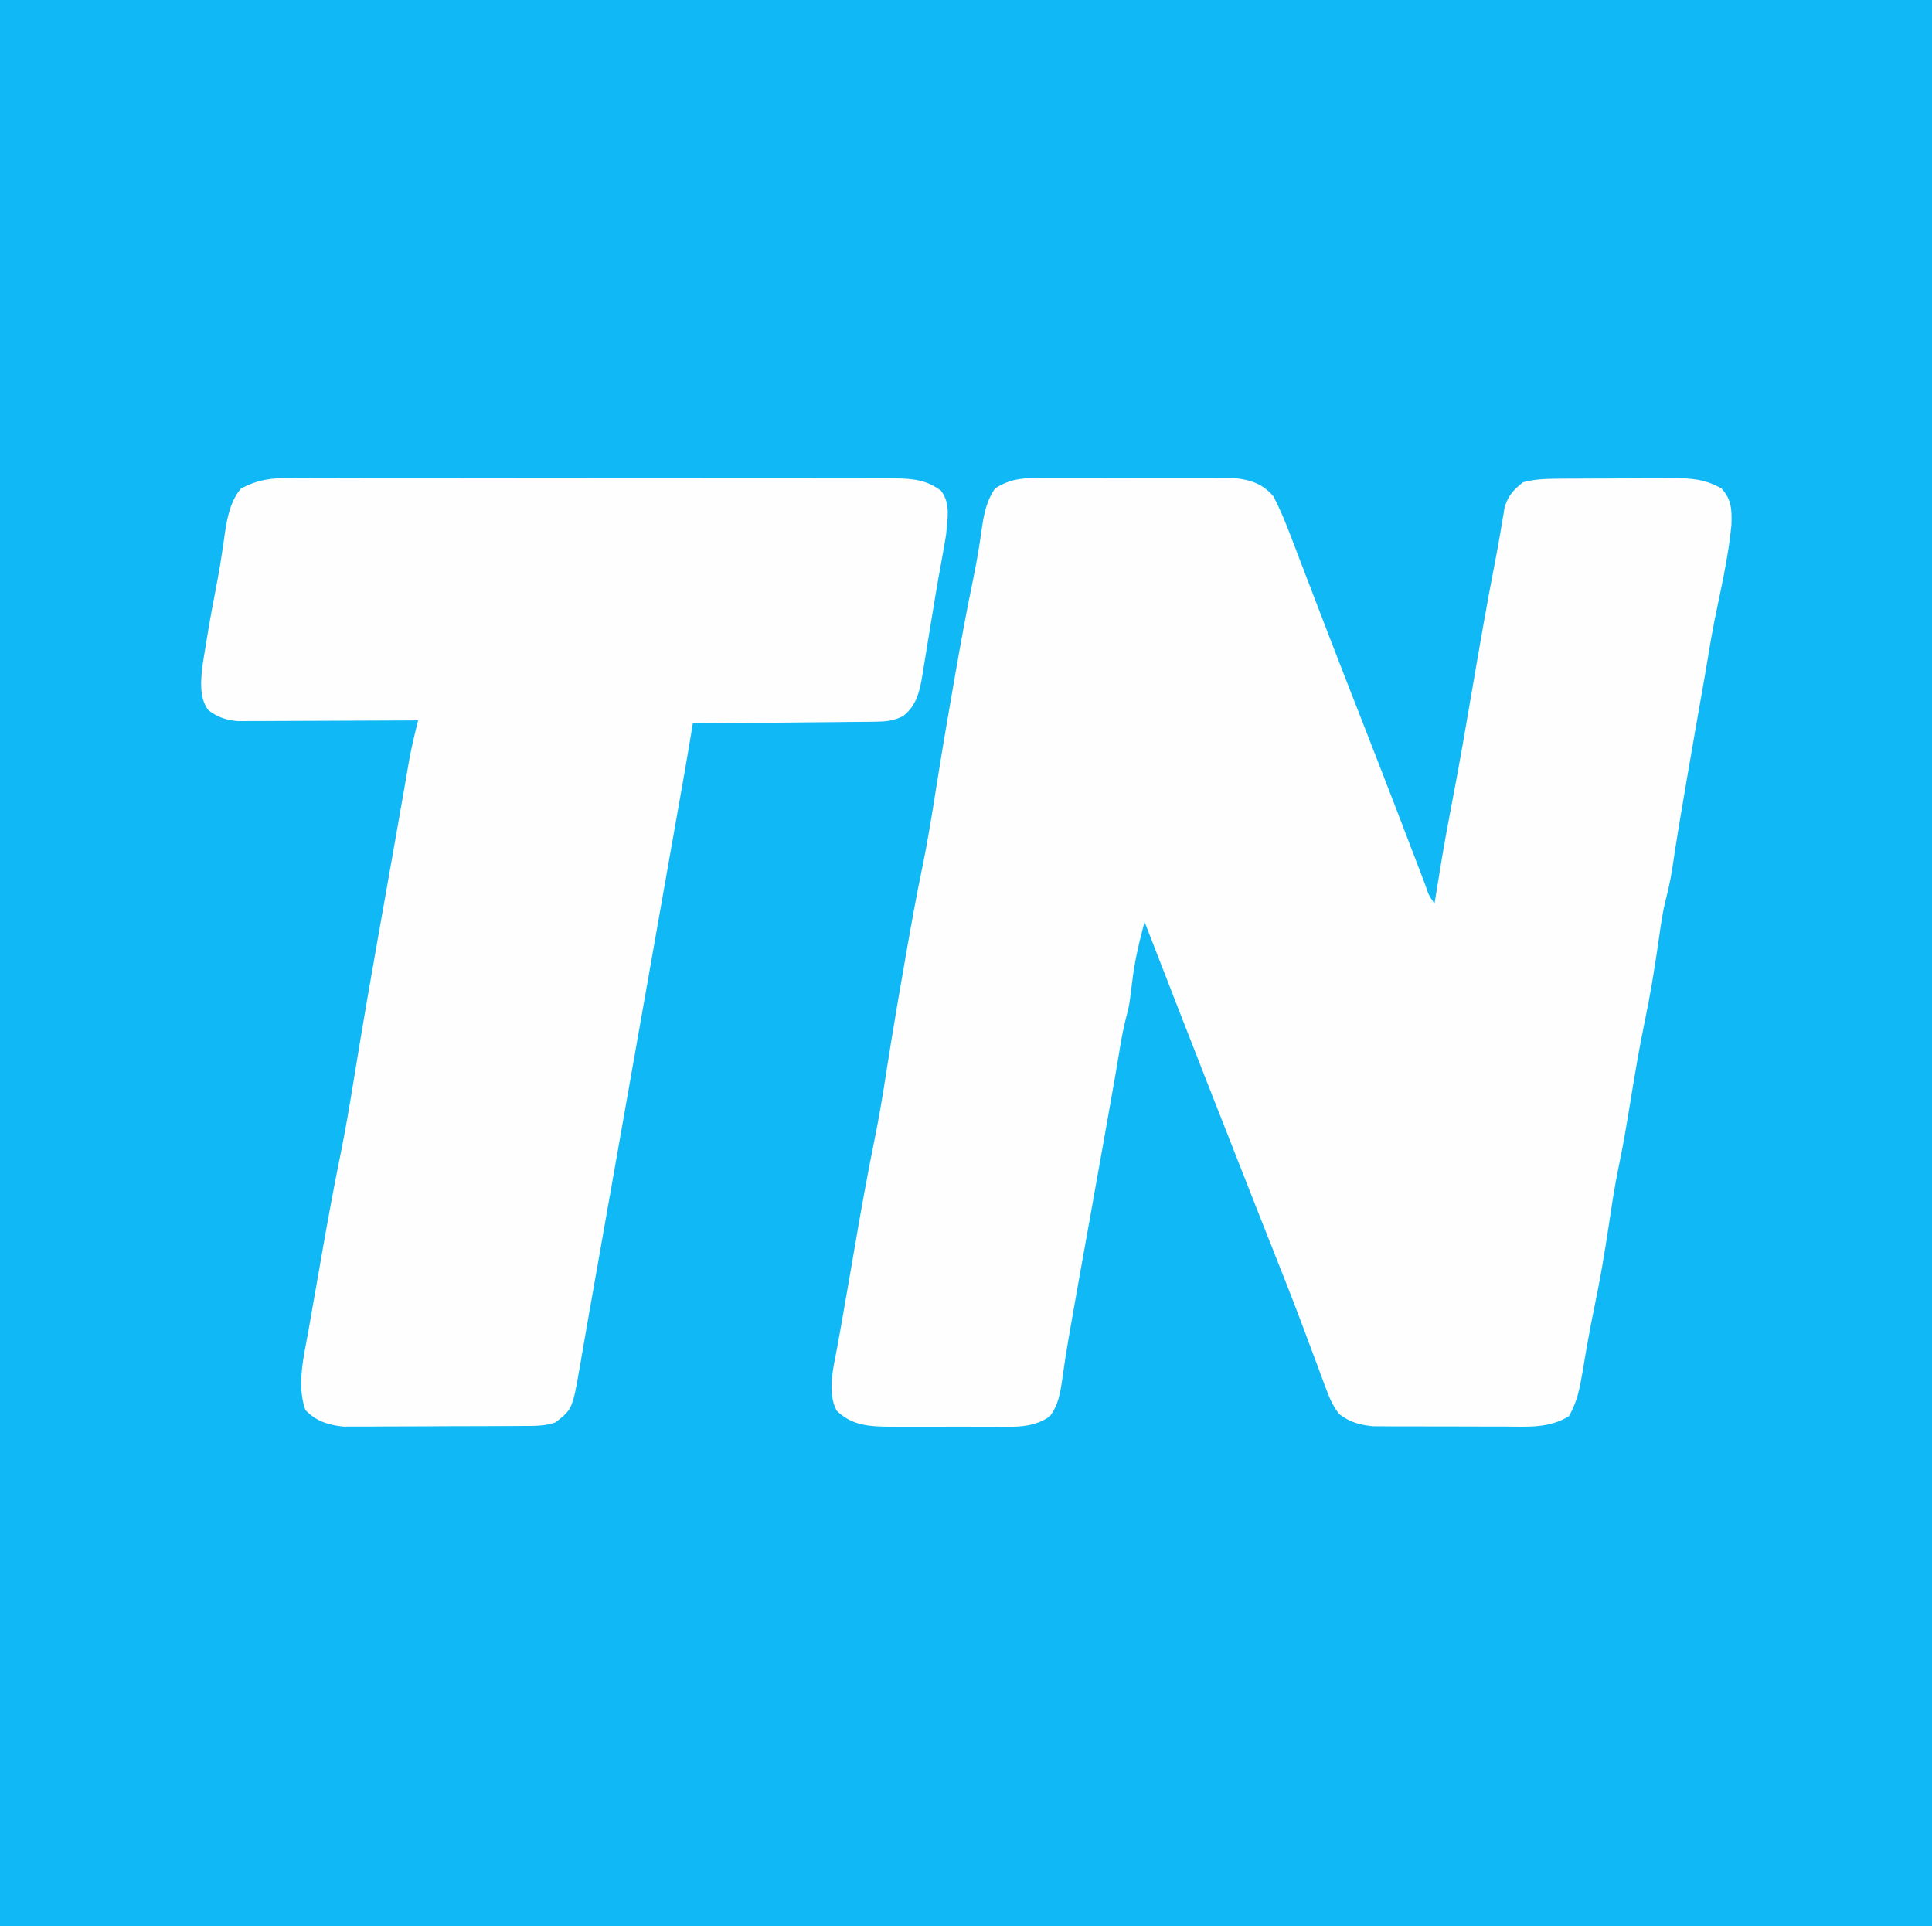 <?xml version="1.0" encoding="UTF-8"?>
<svg version="1.1" xmlns="http://www.w3.org/2000/svg" width="633" height="631">
<rect width="100%" height="100%" fill="#333333" stroke="none"/>
<path d="M0 0 C208.89 0 417.78 0 633 0 C633 208.23 633 416.46 633 631 C424.11 631 215.22 631 0 631 C0 422.77 0 214.54 0 0 Z " fill="#10B8F5" transform="translate(0,0)"/>
<path d="M0 0 C1.096 -0.008 1.096 -0.008 2.215 -0.016 C4.616 -0.029 7.017 -0.02 9.418 -0.01 C11.097 -0.012 12.775 -0.015 14.454 -0.019 C17.967 -0.023 21.479 -0.017 24.992 -0.003 C29.482 0.014 33.972 0.004 38.462 -0.014 C41.927 -0.025 45.392 -0.021 48.857 -0.013 C50.512 -0.011 52.167 -0.014 53.822 -0.021 C56.141 -0.028 58.459 -0.017 60.777 0 C62.094 0.002 63.41 0.005 64.767 0.007 C70.066 0.555 74.086 1.782 77.642 5.959 C79.926 10.282 81.711 14.682 83.438 19.251 C83.81 20.219 84.183 21.186 84.567 22.183 C85.785 25.353 86.994 28.527 88.203 31.701 C89.055 33.92 89.908 36.139 90.761 38.358 C92.497 42.873 94.23 47.389 95.961 51.905 C99.181 60.293 102.452 68.66 105.729 77.025 C110.103 88.193 114.455 99.368 118.746 110.568 C119.096 111.481 119.447 112.394 119.807 113.335 C121.491 117.729 123.172 122.124 124.847 126.521 C125.444 128.081 126.04 129.641 126.637 131.201 C126.909 131.918 127.181 132.636 127.461 133.375 C128.541 136.629 128.541 136.629 130.453 139.388 C130.604 138.463 130.604 138.463 130.757 137.518 C131.236 134.579 131.72 131.64 132.203 128.701 C132.361 127.732 132.518 126.763 132.68 125.765 C133.789 119.049 135.022 112.364 136.313 105.681 C138.702 93.28 140.827 80.836 142.953 68.388 C145.241 54.997 147.542 41.615 150.134 28.279 C151.352 22.009 152.434 15.726 153.449 9.419 C154.713 5.603 156.32 3.876 159.453 1.388 C162.917 0.462 166.201 0.254 169.775 0.227 C171.332 0.213 171.332 0.213 172.921 0.198 C174.033 0.194 175.144 0.189 176.289 0.185 C177.442 0.179 178.595 0.174 179.782 0.168 C182.218 0.158 184.654 0.152 187.09 0.148 C190.808 0.138 194.525 0.107 198.242 0.076 C200.612 0.069 202.982 0.064 205.352 0.06 C207.013 0.042 207.013 0.042 208.708 0.023 C214.739 0.04 219.155 0.413 224.453 3.388 C227.82 6.972 227.893 10.568 227.746 15.267 C226.747 25.913 224.261 36.45 222.137 46.916 C221.345 50.938 220.662 54.97 220.01 59.018 C219.394 62.745 218.74 66.465 218.078 70.185 C216.51 79.04 214.975 87.9 213.453 96.763 C213.323 97.521 213.193 98.28 213.058 99.061 C211.419 108.597 209.794 118.134 208.391 127.708 C207.807 131.59 206.956 135.325 205.971 139.122 C204.878 143.906 204.281 148.785 203.578 153.638 C202.405 161.515 201.149 169.343 199.516 177.138 C197.601 186.282 196.071 195.479 194.565 204.698 C193.446 211.537 192.32 218.357 190.891 225.138 C189.505 231.747 188.513 238.398 187.516 245.076 C186.212 253.778 184.753 262.409 182.956 271.022 C182.038 275.427 181.185 279.833 180.418 284.267 C180.246 285.256 180.074 286.245 179.897 287.264 C179.569 289.165 179.249 291.066 178.936 292.969 C178.035 298.165 177.169 302.828 174.453 307.388 C167.954 311.311 161.265 310.806 153.856 310.751 C151.894 310.752 151.894 310.752 149.893 310.753 C147.135 310.753 144.378 310.743 141.62 310.724 C138.097 310.702 134.575 310.701 131.053 310.708 C127.674 310.712 124.296 310.7 120.918 310.689 C119.659 310.69 118.399 310.691 117.102 310.692 C115.923 310.682 114.745 310.673 113.531 310.663 C112.5 310.658 111.468 310.654 110.406 310.649 C106.132 310.272 102.648 309.319 99.248 306.669 C97.048 303.873 95.977 301.235 94.746 297.896 C94.505 297.252 94.263 296.607 94.014 295.943 C93.49 294.543 92.971 293.14 92.456 291.736 C91.035 287.863 89.577 284.004 88.125 280.142 C87.823 279.334 87.52 278.526 87.209 277.694 C84.039 269.239 80.723 260.843 77.391 252.451 C76.13 249.267 74.87 246.084 73.61 242.9 C73.283 242.075 72.956 241.249 72.62 240.399 C68.187 229.196 63.789 217.98 59.391 206.763 C58.967 205.683 58.543 204.602 58.107 203.489 C50.519 184.136 42.97 164.769 35.453 145.388 C33.725 151.959 32.15 158.383 31.391 165.138 C30.436 172.912 30.436 172.912 29.453 176.576 C28.377 180.678 27.689 184.751 27.016 188.935 C26.383 192.822 25.704 196.699 25.016 200.576 C24.677 202.484 24.677 202.484 24.332 204.431 C24.202 205.167 24.071 205.902 23.937 206.66 C23.438 209.472 22.943 212.285 22.448 215.098 C20.808 224.412 19.14 233.72 17.463 243.026 C15.335 254.852 13.207 266.677 11.141 278.513 C10.904 279.863 10.904 279.863 10.663 281.24 C9.814 286.134 9.071 291.03 8.391 295.951 C7.728 300.249 7.089 303.812 4.453 307.388 C-1.253 311.354 -7.245 310.822 -13.918 310.787 C-15.113 310.789 -16.309 310.792 -17.541 310.795 C-20.065 310.797 -22.589 310.792 -25.113 310.779 C-28.967 310.763 -32.82 310.779 -36.674 310.798 C-39.13 310.796 -41.586 310.793 -44.043 310.787 C-45.191 310.793 -46.339 310.799 -47.522 310.805 C-54.405 310.745 -60.312 310.59 -65.461 305.494 C-68.617 299.373 -66.474 291.387 -65.269 284.919 C-64.995 283.405 -64.721 281.89 -64.447 280.376 C-64.301 279.57 -64.154 278.764 -64.004 277.934 C-63.193 273.416 -62.421 268.892 -61.644 264.369 C-61.308 262.419 -60.971 260.469 -60.635 258.519 C-60.122 255.552 -59.611 252.584 -59.102 249.616 C-57.192 238.487 -55.182 227.393 -52.928 216.328 C-51.503 209.293 -50.326 202.233 -49.234 195.138 C-48.814 192.48 -48.393 189.823 -47.969 187.166 C-47.858 186.473 -47.747 185.78 -47.633 185.067 C-46.163 175.931 -44.578 166.815 -42.984 157.701 C-42.832 156.832 -42.68 155.964 -42.524 155.069 C-40.928 145.966 -39.308 136.874 -37.422 127.826 C-35.515 118.674 -34.076 109.458 -32.615 100.227 C-30.837 89.034 -28.937 77.864 -26.984 66.701 C-26.757 65.405 -26.757 65.405 -26.526 64.082 C-24.749 53.949 -22.93 43.831 -20.826 33.76 C-20.043 29.99 -19.342 26.224 -18.746 22.419 C-18.552 21.185 -18.552 21.185 -18.354 19.925 C-18.118 18.382 -17.889 16.838 -17.673 15.293 C-16.991 10.819 -16.068 7.173 -13.547 3.388 C-8.934 0.517 -5.385 0.01 0 0 Z " fill="#FEFEFE" transform="translate(339.547,156.612)"/>
<path d="M0 0 C0.876 -0.004 1.751 -0.008 2.653 -0.012 C5.575 -0.022 8.497 -0.01 11.418 0.002 C13.518 -0.001 15.618 -0.004 17.717 -0.009 C23.411 -0.019 29.105 -0.009 34.799 0.004 C40.76 0.016 46.72 0.011 52.68 0.009 C62.688 0.009 72.696 0.02 82.703 0.038 C94.274 0.059 105.844 0.063 117.415 0.056 C128.547 0.051 139.679 0.056 150.811 0.068 C155.548 0.072 160.285 0.073 165.022 0.071 C170.599 0.069 176.177 0.077 181.754 0.093 C183.801 0.097 185.848 0.098 187.895 0.095 C190.689 0.092 193.482 0.101 196.276 0.114 C197.086 0.11 197.896 0.106 198.731 0.102 C204.266 0.145 208.891 0.7 213.422 4.175 C216.614 8.423 215.481 13.308 215.074 18.374 C214.661 20.982 214.22 23.569 213.734 26.163 C213.46 27.671 213.187 29.179 212.914 30.686 C212.775 31.459 212.635 32.232 212.491 33.028 C211.814 36.839 211.196 40.659 210.574 44.48 C210.2 46.747 209.825 49.014 209.449 51.281 C209.196 52.821 208.946 54.361 208.699 55.902 C208.333 58.179 207.955 60.455 207.574 62.73 C207.468 63.411 207.362 64.092 207.252 64.794 C206.358 70.032 205.282 74.721 200.881 78.017 C197.522 79.641 195.172 79.771 191.448 79.807 C190.804 79.817 190.159 79.827 189.495 79.837 C187.38 79.868 185.264 79.877 183.149 79.886 C181.676 79.903 180.203 79.921 178.731 79.94 C174.866 79.988 171.001 80.018 167.136 80.044 C163.188 80.074 159.239 80.12 155.291 80.165 C147.552 80.251 139.813 80.319 132.074 80.374 C131.871 81.599 131.871 81.599 131.663 82.848 C131.395 84.461 131.395 84.461 131.121 86.106 C130.944 87.17 130.767 88.234 130.585 89.33 C129.956 93.078 129.301 96.82 128.637 100.562 C128.378 102.024 128.119 103.486 127.859 104.948 C127.729 105.681 127.599 106.414 127.465 107.169 C126.833 110.737 126.204 114.306 125.574 117.874 C125.324 119.291 125.074 120.708 124.824 122.124 C124.639 123.176 124.639 123.176 124.449 124.249 C116.074 171.708 107.699 219.166 99.324 266.624 C99.2 267.326 99.077 268.028 98.949 268.751 C98.7 270.161 98.451 271.57 98.202 272.979 C97.555 276.632 96.916 280.285 96.289 283.941 C96.159 284.693 96.029 285.446 95.895 286.222 C95.649 287.645 95.405 289.068 95.164 290.491 C92.647 304.996 92.647 304.996 87.074 309.374 C83.564 310.618 80.093 310.514 76.397 310.535 C75.404 310.543 75.404 310.543 74.39 310.55 C72.205 310.565 70.021 310.572 67.836 310.577 C66.312 310.583 64.787 310.589 63.263 310.595 C60.067 310.605 56.872 310.611 53.677 310.614 C49.595 310.62 45.513 310.644 41.431 310.672 C38.282 310.691 35.133 310.696 31.983 310.698 C30.479 310.701 28.975 310.709 27.471 310.722 C25.36 310.739 23.25 310.737 21.14 310.731 C19.342 310.736 19.342 310.736 17.509 310.742 C12.666 310.224 8.56 308.955 5.137 305.312 C2.18 297.137 4.64 287.704 6.121 279.413 C6.334 278.187 6.546 276.962 6.765 275.699 C7.33 272.454 7.901 269.21 8.477 265.967 C9.048 262.733 9.607 259.497 10.168 256.261 C12.208 244.555 14.326 232.875 16.706 221.234 C18.22 213.782 19.493 206.298 20.712 198.793 C21.343 194.91 21.985 191.029 22.625 187.148 C22.75 186.387 22.875 185.627 23.004 184.844 C24.624 175.008 26.342 165.19 28.074 155.374 C28.343 153.849 28.611 152.325 28.879 150.8 C29.489 147.334 30.102 143.868 30.715 140.403 C31.336 136.893 31.955 133.384 32.574 129.874 C32.824 128.458 33.074 127.041 33.324 125.624 C33.51 124.572 33.51 124.572 33.699 123.499 C34.074 121.374 34.449 119.249 34.824 117.124 C34.948 116.422 35.072 115.72 35.2 114.997 C35.448 113.588 35.698 112.178 35.947 110.769 C36.593 107.117 37.232 103.463 37.859 99.808 C37.99 99.055 38.12 98.302 38.254 97.527 C38.5 96.104 38.744 94.681 38.984 93.257 C39.8 88.558 40.902 83.993 42.074 79.374 C41.309 79.379 40.543 79.383 39.754 79.388 C32.53 79.428 25.306 79.458 18.082 79.478 C14.368 79.488 10.655 79.502 6.941 79.525 C3.355 79.547 -0.23 79.559 -3.816 79.564 C-5.182 79.568 -6.549 79.575 -7.915 79.586 C-9.832 79.6 -11.749 79.601 -13.667 79.601 C-14.757 79.606 -15.847 79.61 -16.971 79.615 C-20.785 79.304 -23.662 78.355 -26.69 76.005 C-29.838 71.85 -29.084 65.604 -28.473 60.683 C-28.22 59.057 -27.953 57.433 -27.676 55.812 C-27.536 54.941 -27.396 54.071 -27.252 53.174 C-26.173 46.56 -24.959 39.974 -23.672 33.398 C-23.115 30.494 -22.644 27.588 -22.211 24.663 C-22.09 23.866 -21.968 23.068 -21.844 22.246 C-21.615 20.72 -21.397 19.192 -21.191 17.663 C-20.427 12.635 -19.313 7.304 -15.926 3.374 C-10.453 0.516 -6.115 -0.056 0 0 Z " fill="#FEFEFE" transform="translate(94.926,156.626)"/>
</svg>
